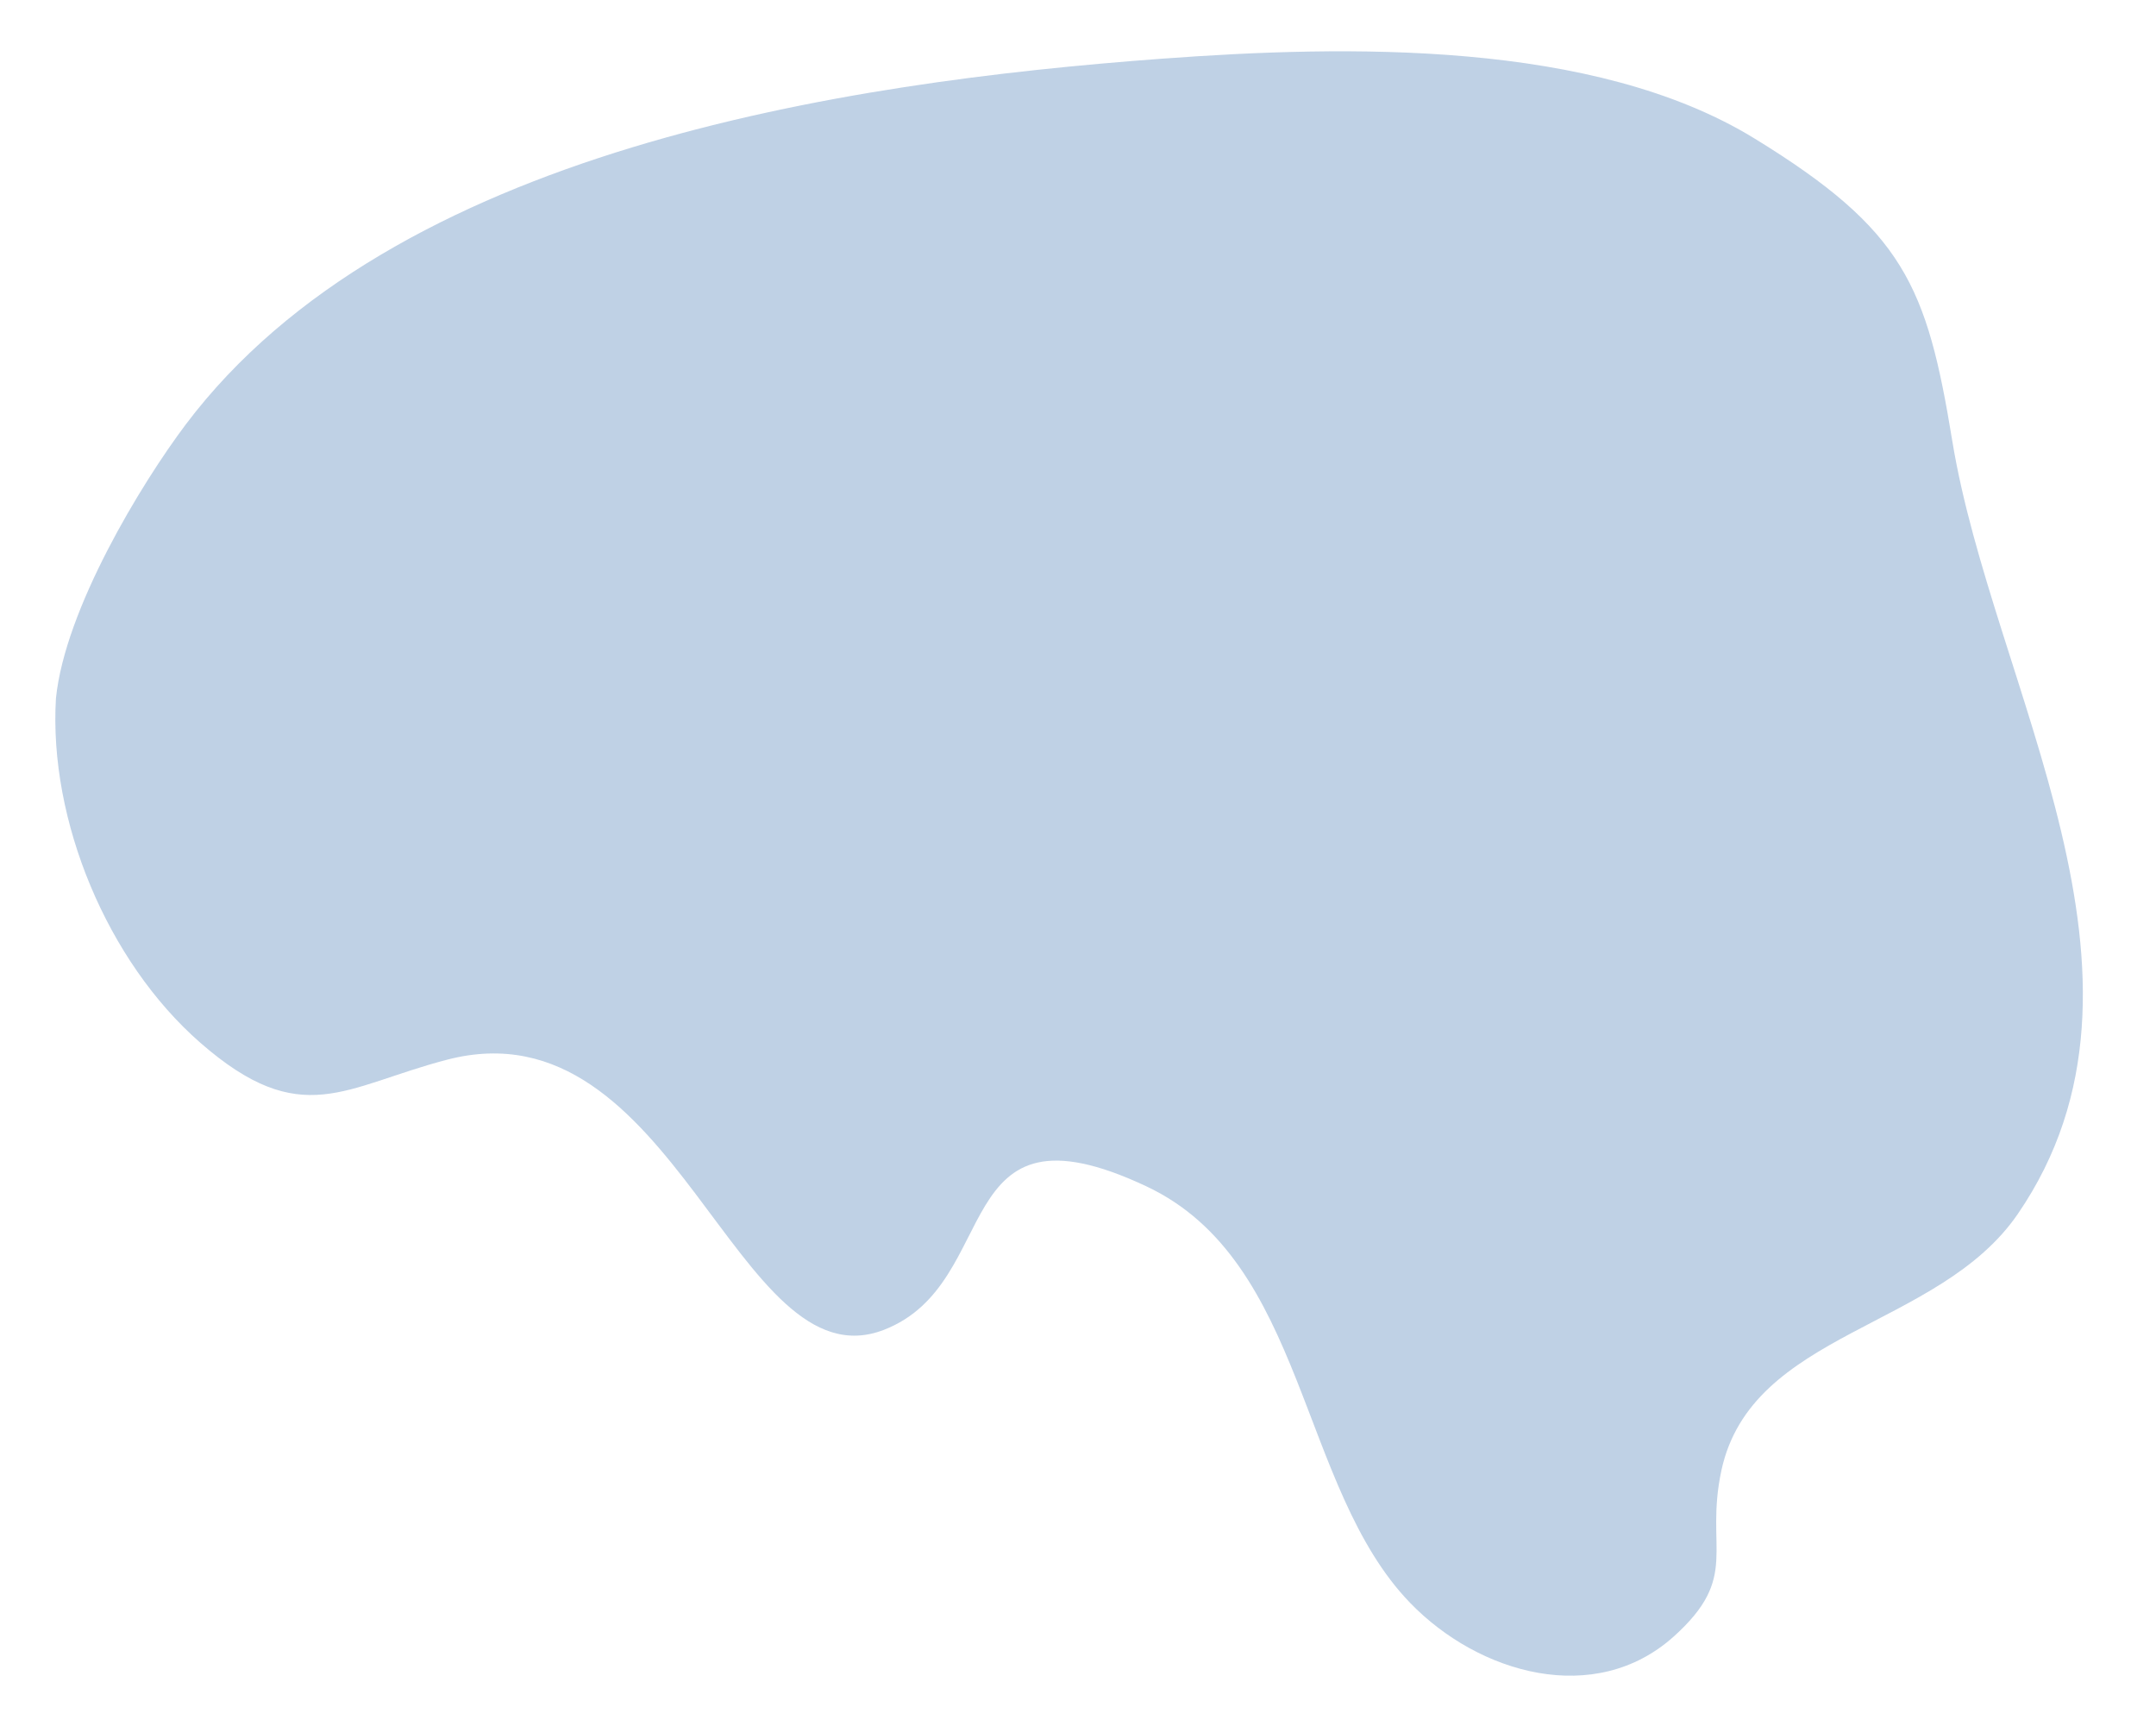 <?xml version="1.0" encoding="utf-8"?>
<!-- Generator: Adobe Illustrator 25.3.1, SVG Export Plug-In . SVG Version: 6.00 Build 0)  -->
<svg version="1.1" id="Ebene_1" xmlns="http://www.w3.org/2000/svg" xmlns:xlink="http://www.w3.org/1999/xlink" x="0px" y="0px"
	 viewBox="0 0 720.1 576.39" style="enable-background:new 0 0 720.1 576.39;" xml:space="preserve">
<path style="opacity:0.7;fill:#A4BEDB;" d="M18.68,233.24c-2.42,40.77,17.16,87.8,48.17,114.92c33.87,29.61,48.17,14.62,82.51,5.7
	c76.25-19.82,96.4,109.27,145.8,90.24c40.43-15.57,20.88-79.4,87.76-47.93c53.35,25.1,50.79,100.53,88.05,139.07
	c22.98,23.77,61.79,34.81,88.02,11.28c22.37-20.08,10.3-29.07,15.94-55.42c10-46.68,72.54-47.1,99.02-85.73
	c54.2-79.08-8.47-176.09-21.89-258.13c-8.48-51.86-16.14-70.35-66.01-100.97c-53.64-32.93-136.09-31.24-198.23-26.65
	c-105.98,7.84-256.65,30.4-325.76,122.1C47.15,161.53,21.69,203.42,18.68,233.24z"/>
</svg>
